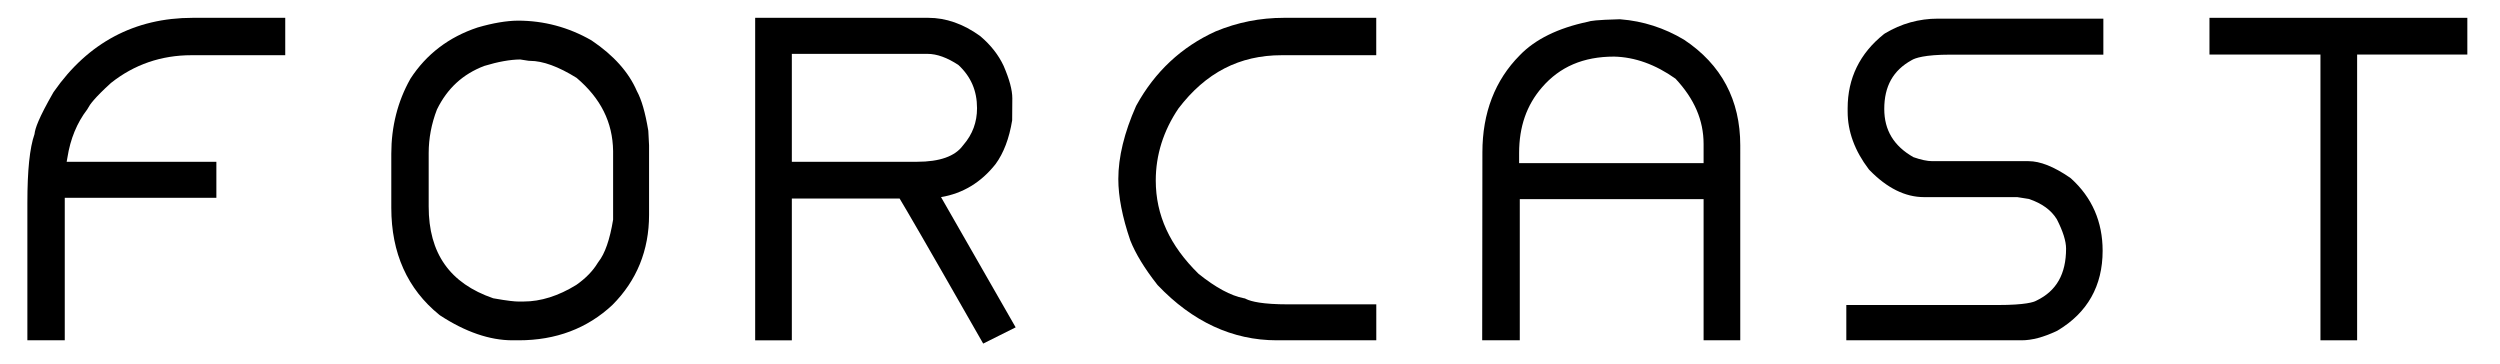<?xml version="1.0" encoding="utf-8"?>
<!-- Generator: Adobe Illustrator 26.3.1, SVG Export Plug-In . SVG Version: 6.00 Build 0)  -->
<svg version="1.1" id="Layer_1" xmlns="http://www.w3.org/2000/svg" xmlns:xlink="http://www.w3.org/1999/xlink" x="0px" y="0px"
	 viewBox="0 0 486.78 70.87" style="enable-background:new 0 0 486.78 70.87;" xml:space="preserve">
<style type="text/css">
	.Arched_x0020_Green{fill:url(#SVGID_1_);stroke:#FFFFFF;stroke-width:0.25;stroke-miterlimit:1;}
</style>
<linearGradient id="SVGID_1_" gradientUnits="userSpaceOnUse" x1="-56.759" y1="70.87" x2="-56.051" y2="70.163">
	<stop  offset="0" style="stop-color:#20AC4B"/>
	<stop  offset="0.983" style="stop-color:#19361A"/>
</linearGradient>
<g>
	<g>
		<path d="M37.54,5.47h16v3.28H37.27c-6.4,0-12.05,1.96-16.95,5.88c-2.71,2.46-4.35,4.28-4.92,5.47c-2.21,2.89-3.62,6.31-4.24,10.25
			l-0.55,3.14h29.53v3.01H10.61v27.75H7.33V39.51c0-6.27,0.46-10.6,1.37-12.99c0-1.03,1.14-3.53,3.42-7.52
			C18.4,9.98,26.88,5.47,37.54,5.47z"/>
		<path d="M12.61,66.26H5.33V39.51c0-6.33,0.45-10.72,1.39-13.4c0.12-1.13,0.8-3.1,3.66-8.1l0.1-0.15
			C17.13,8.31,26.23,3.47,37.54,3.47h18v7.28H37.27c-5.89,0-11.15,1.82-15.66,5.4c-3.25,2.95-4.16,4.28-4.42,4.81l-0.21,0.35
			c-2,2.61-3.29,5.76-3.85,9.35l-0.15,0.84h29.15v7.01H12.61V66.26z"/>
	</g>
	<g>
		<path d="M100.88,6.02c4.69,0,9.11,1.18,13.26,3.55c3.96,2.67,6.65,5.67,8.07,9.02c0.82,1.46,1.5,3.83,2.05,7.11l0.14,2.6v13.54
			c0,6.38-2.19,11.76-6.56,16.13c-4.49,4.19-10.09,6.29-16.82,6.29h-1.23c-4.06,0-8.39-1.5-12.99-4.51
			c-5.74-4.65-8.61-11.07-8.61-19.28V29.94c0-4.97,1.14-9.48,3.42-13.54c2.85-4.4,6.86-7.45,12.03-9.16
			C96.39,6.45,98.8,6.04,100.88,6.02z M81.46,29.81V40.2c0,10.05,4.69,16.66,14.08,19.82c2.55,0.46,4.33,0.68,5.33,0.68h1.09
			c3.74,0,7.52-1.18,11.35-3.55c2.1-1.46,3.69-3.1,4.79-4.92c1.5-1.89,2.6-4.99,3.28-9.3V29.4c-0.09-6.22-2.73-11.51-7.93-15.86
			c-3.92-2.46-7.34-3.69-10.25-3.69l-1.78-0.27c-2.21,0-4.81,0.46-7.79,1.37c-4.69,1.78-8.16,4.97-10.39,9.57
			C82.05,23.54,81.46,26.64,81.46,29.81z"/>
		<path d="M101.01,66.26h-1.23c-4.43,0-9.17-1.63-14.08-4.84l-0.16-0.12c-6.21-5.03-9.35-12.03-9.35-20.83V29.94
			c0-5.29,1.24-10.18,3.67-14.51l0.06-0.11C83.01,10.55,87.41,7.2,93,5.35c2.99-0.87,5.61-1.31,7.85-1.33
			c5.05,0,9.84,1.28,14.28,3.82l0.12,0.08c4.23,2.85,7.18,6.15,8.75,9.8c0.92,1.68,1.64,4.19,2.22,7.66l0.02,0.22l0.14,2.7v13.54
			c0,6.9-2.4,12.8-7.15,17.55C114.34,63.96,108.23,66.26,101.01,66.26z M96.04,58.08c2.91,0.52,4.24,0.63,4.83,0.63h1.09
			c3.33,0,6.78-1.09,10.25-3.23c1.83-1.28,3.23-2.72,4.17-4.28l0.15-0.22c1.26-1.59,2.22-4.35,2.85-8.21V29.4
			c-0.08-5.59-2.41-10.26-7.11-14.24c-3.53-2.2-6.58-3.31-9.07-3.31l-0.3-0.02l-1.62-0.25c-1.96,0.02-4.31,0.44-7,1.26
			c-4.18,1.6-7.19,4.37-9.2,8.48c-1.07,2.76-1.61,5.62-1.61,8.49V40.2C83.46,49.32,87.58,55.17,96.04,58.08z"/>
	</g>
	<g>
		<path d="M195.11,19.14v3.96c-0.52,3.21-1.48,5.77-2.87,7.66c-3.1,3.92-7.2,5.88-12.3,5.88l15.04,26.25l-2.73,1.37
			c-10.3-18.05-15.63-27.25-16-27.62h-24.06v27.62h-3.14V5.47h31.72c3.01,0,5.97,1.05,8.89,3.14c1.78,1.5,3.1,3.19,3.96,5.06
			C194.61,16,195.11,17.82,195.11,19.14z M152.18,8.48V33.5h26.39c5.08,0,8.59-1.32,10.53-3.96c2.1-2.44,3.14-5.26,3.14-8.48
			c0-3.99-1.46-7.31-4.38-9.98c-2.58-1.73-4.99-2.6-7.25-2.6H152.18z"/>
		<path d="M191.44,66.9l-0.94-1.64c-10.52-18.44-14.16-24.66-15.34-26.61h-20.98v27.62h-7.14V3.47h33.72c3.42,0,6.8,1.18,10.05,3.52
			l0.12,0.1c1.99,1.69,3.5,3.62,4.49,5.74c1.14,2.65,1.69,4.7,1.69,6.31l-0.03,4.29c-0.57,3.51-1.66,6.38-3.23,8.52
			c-2.82,3.57-6.38,5.72-10.62,6.43l14.53,25.36L191.44,66.9z M154.18,31.5h24.39c4.38,0,7.38-1.06,8.91-3.15l0.1-0.12
			c1.79-2.08,2.66-4.43,2.66-7.17c0-3.38-1.18-6.13-3.62-8.4c-2.18-1.44-4.2-2.17-6-2.17h-26.44V31.5z"/>
	</g>
	<path d="M267.96,66.26H248.6c-8.6,0-16.4-3.61-23.19-10.74l-0.12-0.15c-2.43-3.1-4.19-5.98-5.21-8.56
		c-1.56-4.56-2.33-8.55-2.33-11.95c0-4.27,1.16-9.05,3.45-14.21l0.08-0.15c3.59-6.53,8.78-11.38,15.42-14.39
		c4.23-1.76,8.67-2.64,13.27-2.64h18v7.28h-18.41c-8.22,0-14.79,3.39-20.11,10.38c-2.93,4.34-4.41,9.06-4.41,14.01
		c0,6.74,2.73,12.69,8.35,18.19c3.32,2.66,6.26,4.25,8.76,4.73l0.26,0.05l0.24,0.12c0.96,0.47,3.16,1.03,8.15,1.03h17.18V66.26z"/>
	<path d="M338.85,66.26h-7.14V38.78h-35.79v27.48h-7.32l0.04-36.59c0-7.69,2.45-14.05,7.28-18.91c2.97-3.09,7.44-5.3,13.25-6.52
		c0.52-0.19,1.66-0.37,6.16-0.49l0.1,0l0.11,0.01c4.37,0.34,8.53,1.68,12.36,3.97c7.29,4.84,10.95,11.75,10.95,20.58V66.26z
		 M295.79,31.77h35.92v-3.74c0-4.61-1.79-8.77-5.47-12.71c-3.9-2.77-7.92-4.21-11.96-4.3c-5.97,0-10.57,1.97-14.05,6.01
		c-2.99,3.46-4.44,7.64-4.44,12.78V31.77z"/>
	<path d="M393.63,66.26H359.5v-6.87h29.48c5.44,0,7.05-0.58,7.48-0.83l0.12-0.06c3.84-1.86,5.71-5.16,5.71-10.09
		c0-1.46-0.6-3.38-1.8-5.72c-1.1-1.79-2.88-3.08-5.43-3.95l-2.28-0.36h-18.16c-3.65,0-7.21-1.77-10.6-5.26l-0.16-0.18
		c-2.72-3.58-4.1-7.34-4.1-11.19v-0.68c0-5.83,2.37-10.68,7.04-14.41l0.21-0.15c3.17-1.91,6.65-2.88,10.33-2.88h32.21v7.01h-29.75
		c-5.07,0-6.92,0.67-7.57,1.07c-3.62,1.99-5.34,5.08-5.34,9.51c0,4.13,1.85,7.2,5.67,9.38c1.48,0.52,2.72,0.78,3.68,0.78h18.73
		c2.28,0,4.93,1.05,8.1,3.22l0.21,0.17c4.07,3.69,6.13,8.42,6.13,14.06c0,6.83-2.95,12.06-8.77,15.53l-0.17,0.09
		C397.9,65.66,395.65,66.26,393.63,66.26z"/>
	<g>
		<path d="M478.42,8.62h-21.46v55.64h-3.14V8.62h-21.6V5.47h46.21V8.62z"/>
		<polygon points="458.96,66.26 451.82,66.26 451.82,10.62 430.21,10.62 430.21,3.47 480.42,3.47 480.42,10.62 458.96,10.62 		"/>
	</g>
</g>
</svg>
